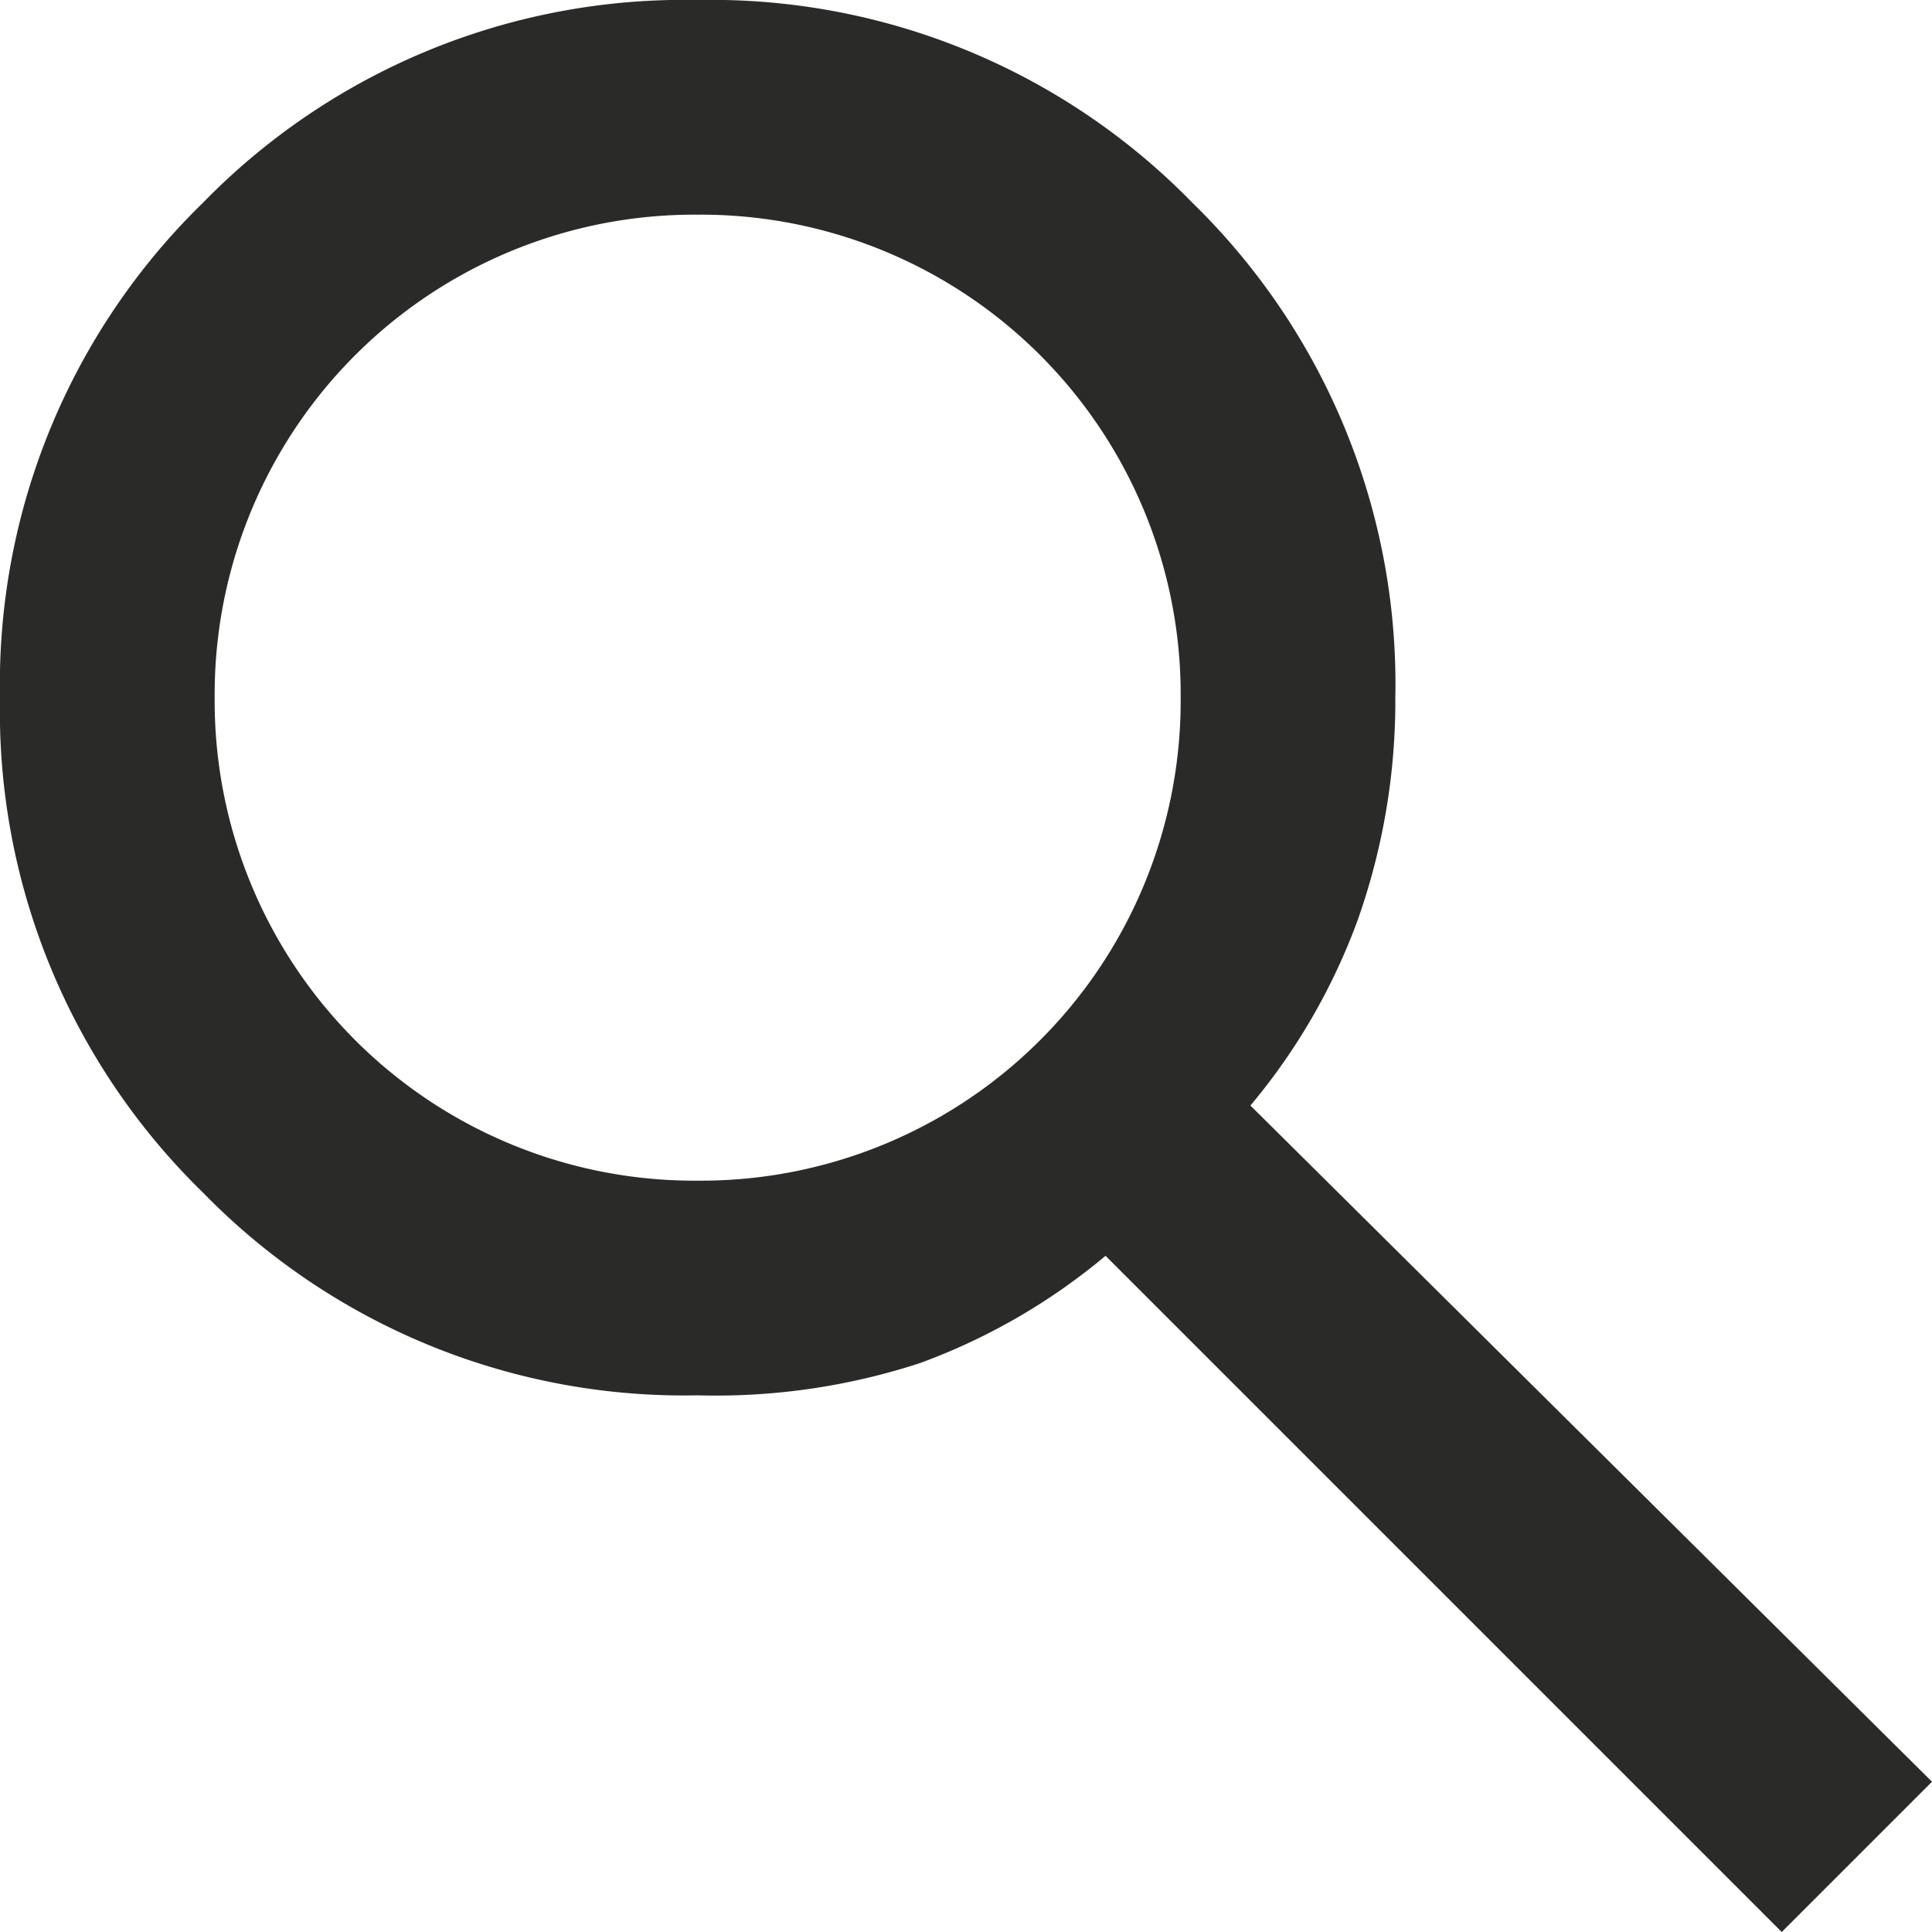 <svg id="Layer_1" data-name="Layer 1" xmlns="http://www.w3.org/2000/svg" xmlns:xlink="http://www.w3.org/1999/xlink" viewBox="0 0 18 18"><defs><style>.cls-1{fill:#dad9d9;}.cls-2{mask:url(#mask);}.cls-3{fill:#2a2a29;}</style><mask id="mask" x="-3" y="-3" width="24" height="24" maskUnits="userSpaceOnUse"><g id="mask0_79_2332" data-name="mask0 79 2332"><rect class="cls-1" x="-3" y="-3" width="24" height="24"/></g></mask></defs><g class="cls-2"><path class="cls-3" d="M16.6,18l-6.3-6.3a5.78,5.78,0,0,1-1.73,1A6.12,6.12,0,0,1,6.5,13a6.26,6.26,0,0,1-4.61-1.89A6.26,6.26,0,0,1,0,6.5,6.26,6.26,0,0,1,1.89,1.89,6.26,6.26,0,0,1,6.5,0a6.26,6.26,0,0,1,4.61,1.89A6.26,6.26,0,0,1,13,6.5a6.12,6.12,0,0,1-.35,2.07,5.78,5.78,0,0,1-1,1.73L18,16.6ZM6.5,11A4.47,4.47,0,0,0,11,6.5,4.47,4.47,0,0,0,6.5,2,4.47,4.47,0,0,0,2,6.5,4.47,4.47,0,0,0,6.5,11Z"/></g></svg>